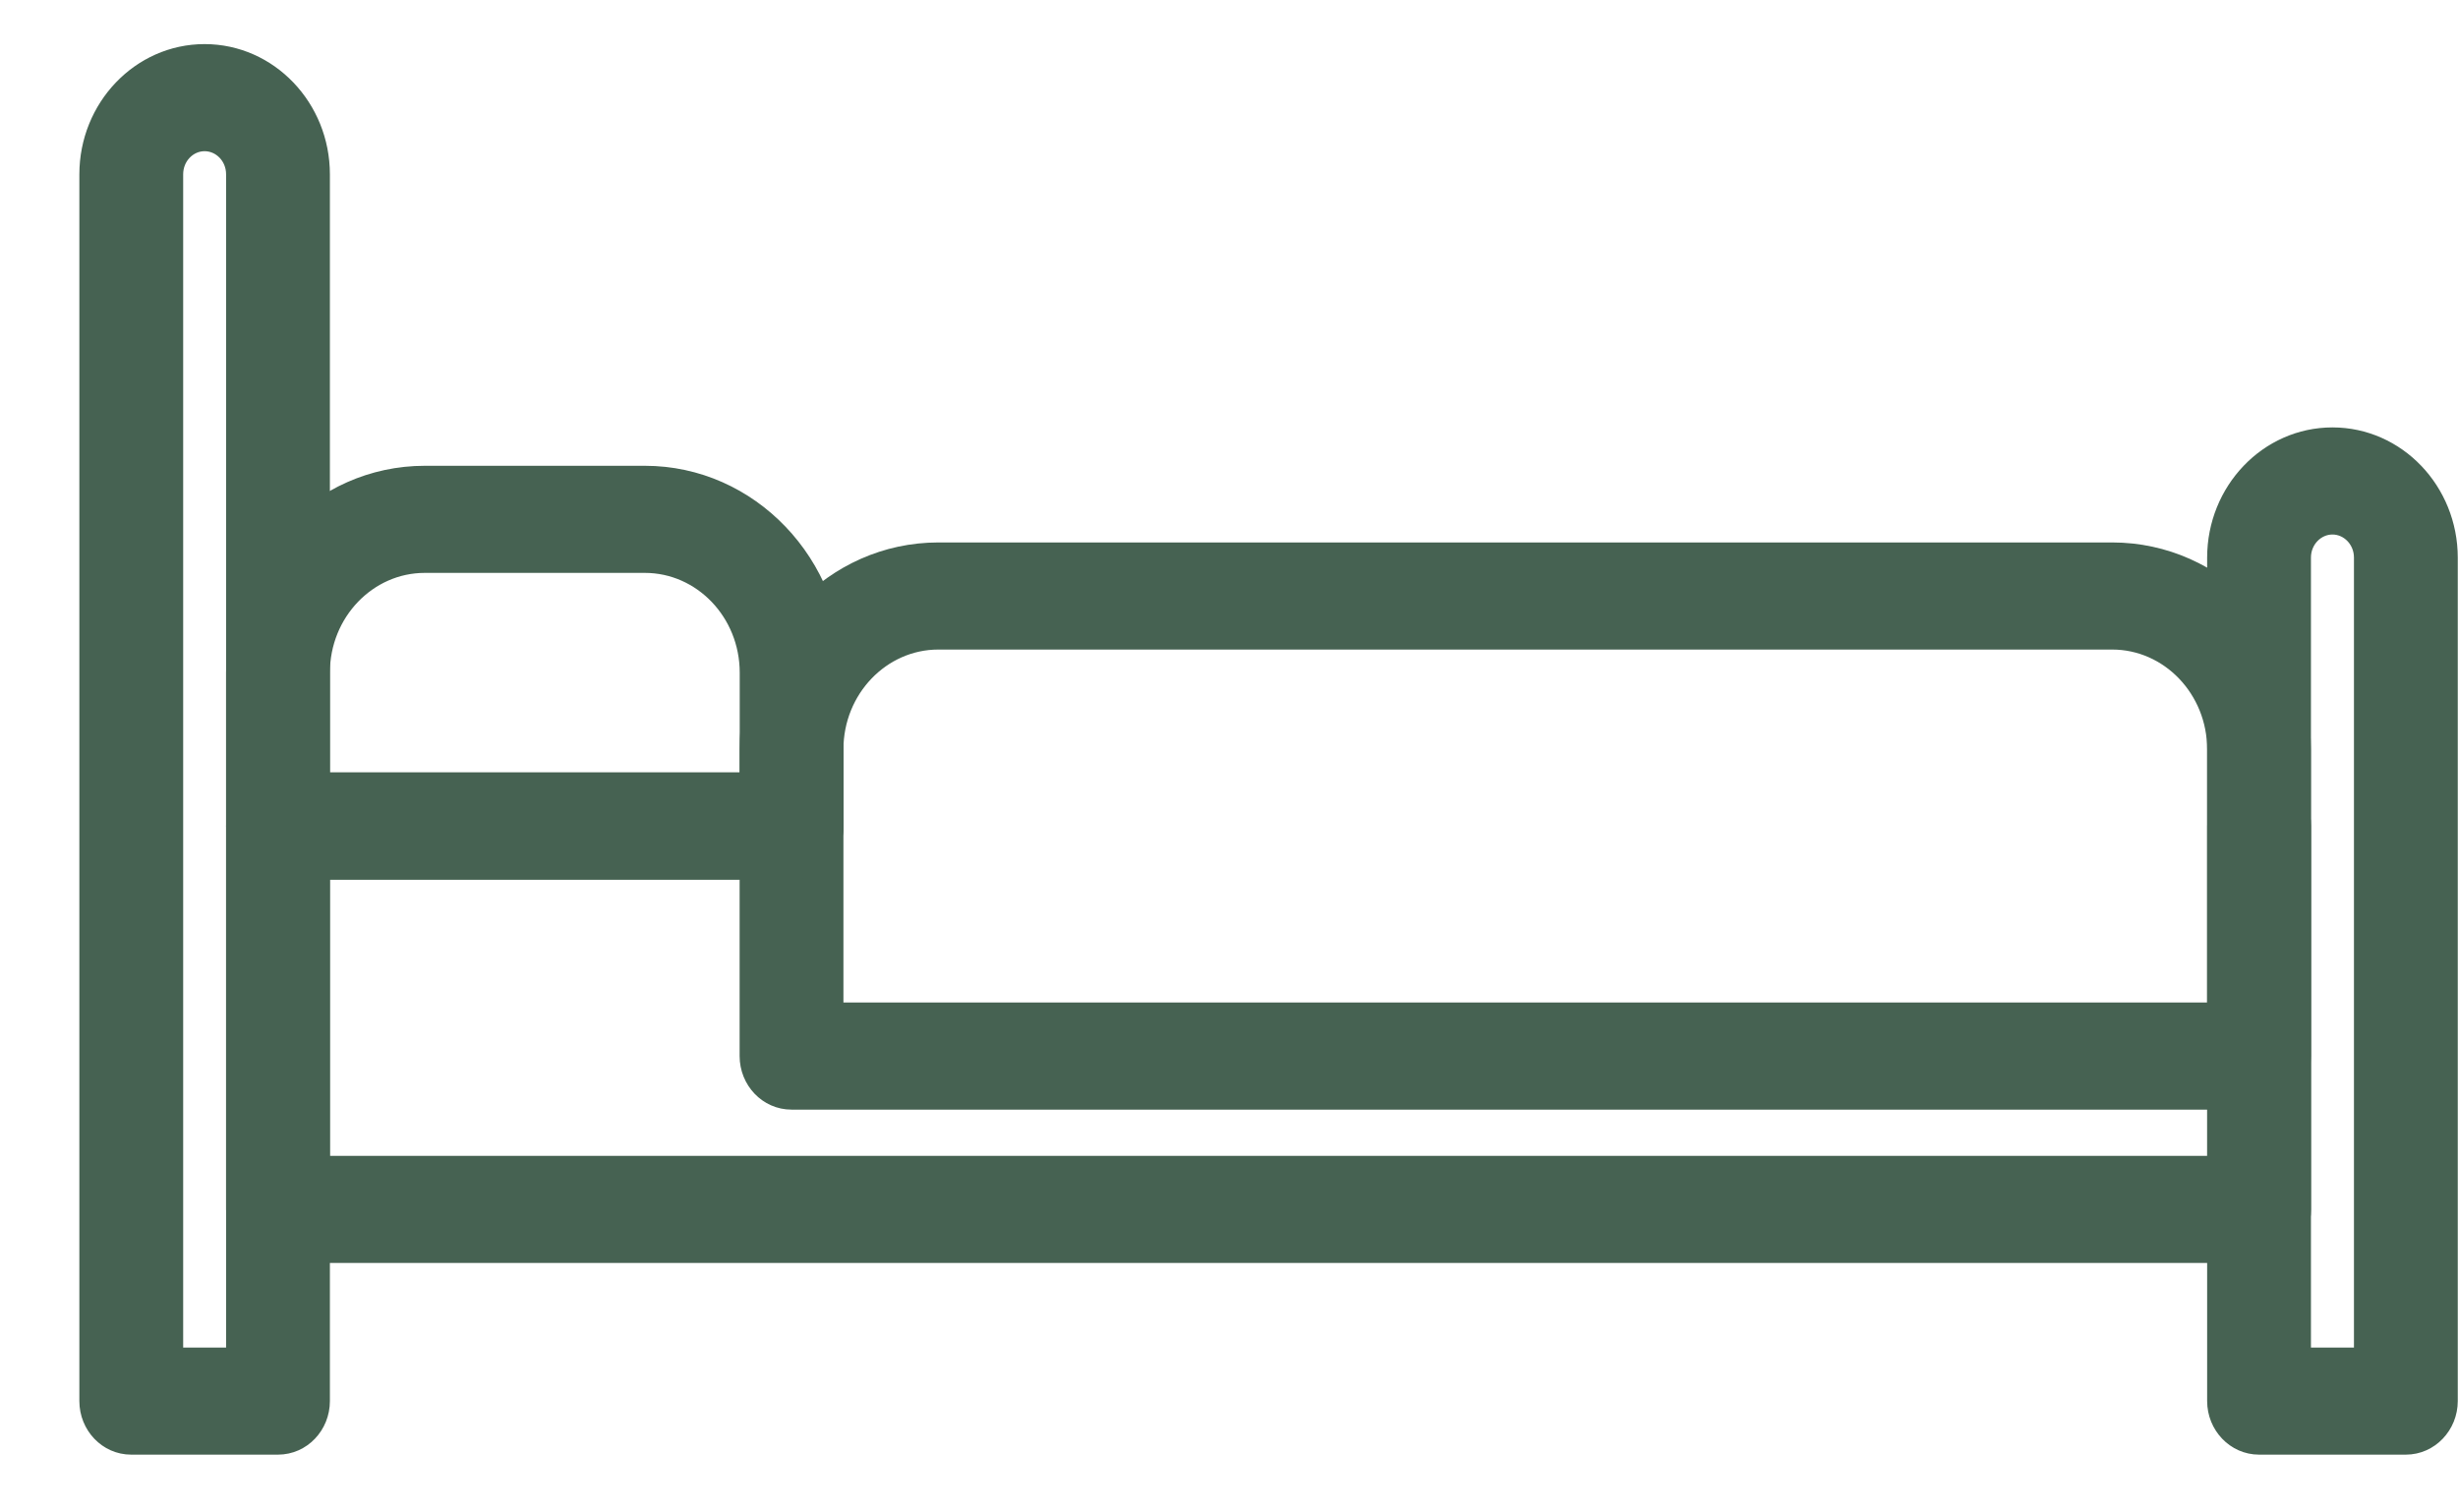 <?xml version="1.0" encoding="UTF-8"?> <svg xmlns="http://www.w3.org/2000/svg" width="26" height="16" viewBox="0 0 26 16" fill="none"><path d="M1.388 15.308H2.94C3.203 15.308 3.409 15.087 3.409 14.822V1.844C3.409 1.132 2.854 0.547 2.164 0.547C1.475 0.547 0.92 1.132 0.92 1.844V14.822C0.92 15.087 1.126 15.308 1.388 15.308ZM2.472 1.844V14.336H1.857V1.844C1.857 1.661 1.998 1.519 2.164 1.519C2.331 1.519 2.472 1.661 2.472 1.844Z" fill="#466252" stroke="#466252" stroke-width="0.161"></path><path d="M23.896 15.308H25.448C25.71 15.308 25.917 15.086 25.917 14.822V5.899C25.917 5.187 25.362 4.602 24.672 4.602C23.982 4.602 23.427 5.187 23.427 5.899V14.822C23.427 15.086 23.634 15.308 23.896 15.308ZM24.98 5.899V14.336H24.364V5.899C24.364 5.716 24.506 5.574 24.672 5.574C24.838 5.574 24.98 5.716 24.98 5.899Z" fill="#466252" stroke="#466252" stroke-width="0.161"></path><path d="M2.941 13.28H23.896C24.159 13.28 24.365 13.059 24.365 12.794V8.738C24.365 8.473 24.159 8.252 23.896 8.252C23.634 8.252 23.428 8.473 23.428 8.738V12.308H3.409V9.224H8.374C8.636 9.224 8.842 9.003 8.842 8.738C8.842 8.473 8.636 8.252 8.374 8.252H2.941C2.678 8.252 2.472 8.473 2.472 8.738V12.794C2.472 13.059 2.678 13.28 2.941 13.28Z" fill="#466252" stroke="#466252" stroke-width="0.161"></path><path d="M8.372 11.658H23.895C24.157 11.658 24.363 11.437 24.363 11.172V7.928C24.363 6.769 23.46 5.819 22.343 5.819H9.925C8.807 5.819 7.904 6.769 7.904 7.928V11.172C7.904 11.437 8.11 11.658 8.372 11.658ZM23.427 7.928V10.686H8.841V7.928C8.841 7.298 9.331 6.791 9.925 6.791H22.343C22.937 6.791 23.427 7.298 23.427 7.928Z" fill="#466252" stroke="#466252" stroke-width="0.161"></path><path d="M2.941 9.225H8.374C8.636 9.225 8.842 9.003 8.842 8.739V7.116C8.842 5.957 7.939 5.008 6.821 5.008H4.493C3.375 5.008 2.472 5.957 2.472 7.116V8.739C2.472 9.003 2.678 9.225 2.941 9.225ZM7.905 7.116V8.253H3.409V7.116C3.409 6.486 3.899 5.98 4.493 5.98H6.821C7.416 5.98 7.905 6.486 7.905 7.116Z" fill="#466252" stroke="#466252" stroke-width="0.161"></path></svg> 